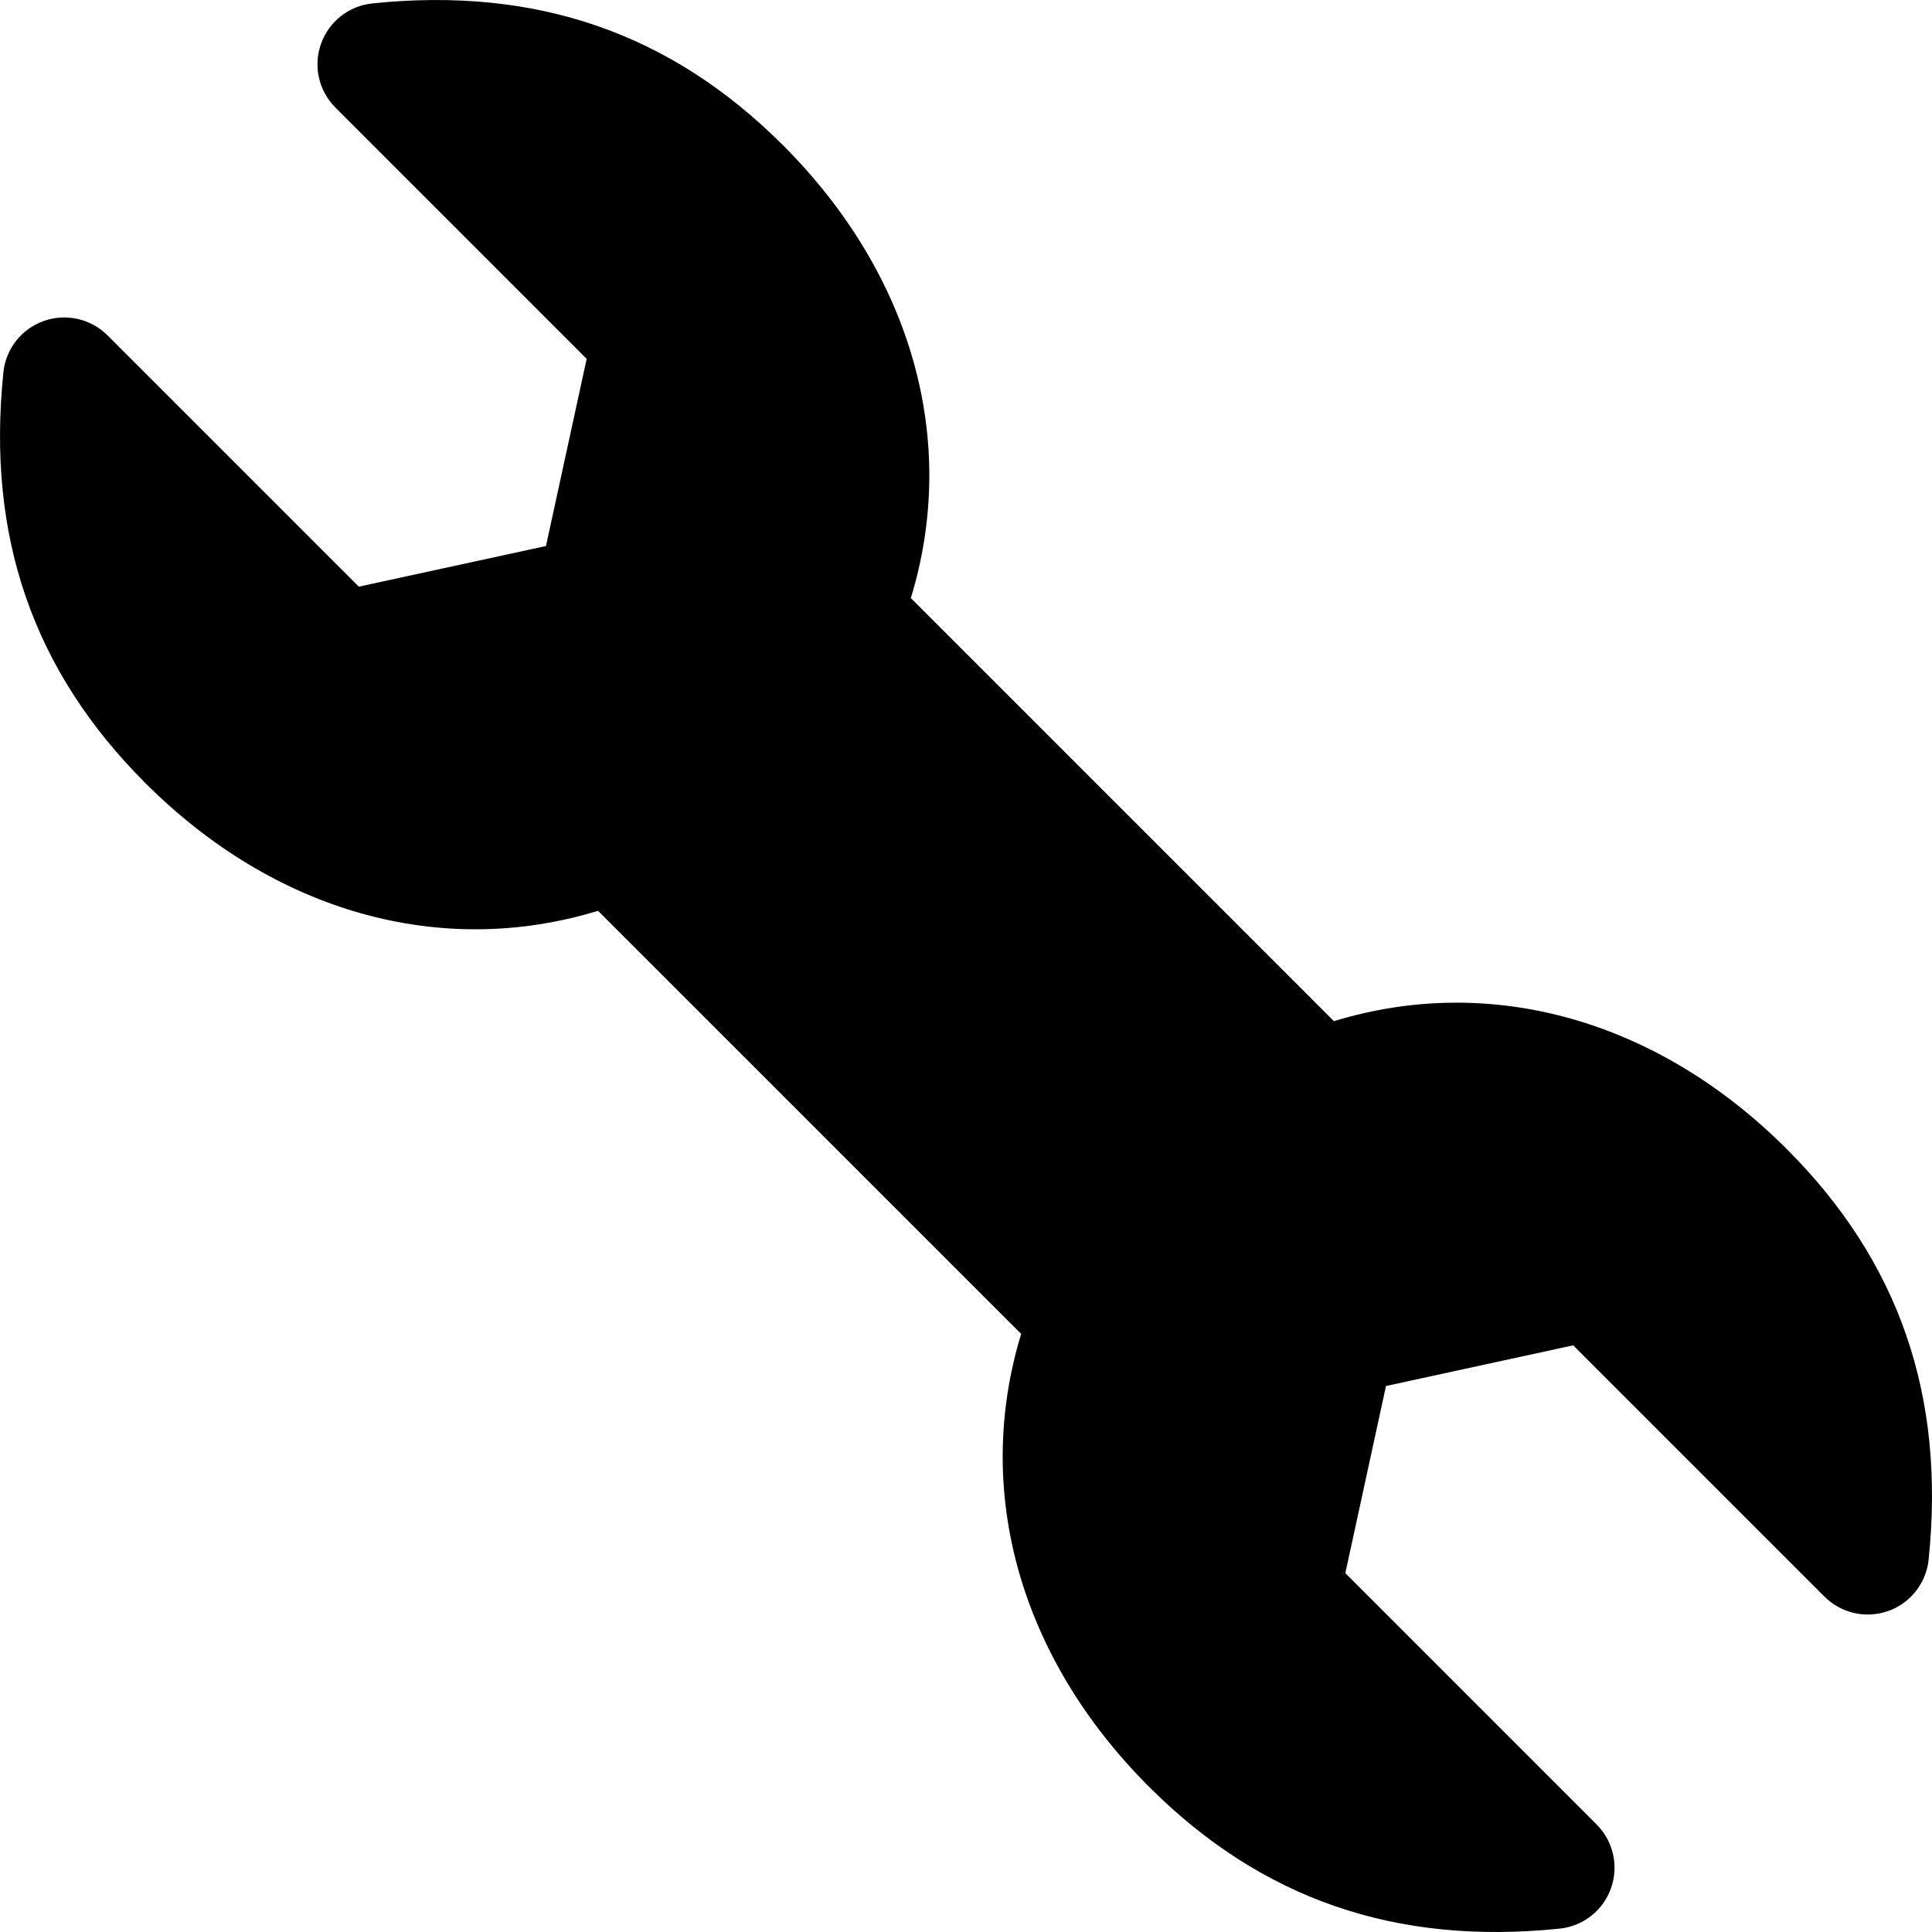 <?xml version="1.0" encoding="iso-8859-1"?>
<!-- Uploaded to: SVG Repo, www.svgrepo.com, Generator: SVG Repo Mixer Tools -->
<!DOCTYPE svg PUBLIC "-//W3C//DTD SVG 1.1//EN" "http://www.w3.org/Graphics/SVG/1.1/DTD/svg11.dtd">
<svg fill="#000000" version="1.1" id="Capa_1" xmlns="http://www.w3.org/2000/svg" xmlns:xlink="http://www.w3.org/1999/xlink" 
	 width="800px" height="800px" viewBox="0 0 88.586 88.586"
	 xml:space="preserve">
<g>
	<path d="M81.924,52.684c-5.938-5.939-13.576-8.061-20.761-5.861l-19.399-19.4c2.197-7.185,0.078-14.821-5.86-20.761
		c-5.155-5.154-11.314-7.282-18.829-6.506c-1.078,0.111-1.995,0.832-2.356,1.853c-0.364,1.02-0.105,2.157,0.66,2.922L26.9,16.454
		l-1.866,8.582L16.452,26.9L4.931,15.379c-0.766-0.767-1.903-1.023-2.924-0.661c-1.022,0.361-1.741,1.278-1.851,2.354
		c-0.776,7.518,1.351,13.675,6.506,18.83c5.938,5.939,13.575,8.059,20.76,5.86l19.401,19.4c-2.198,7.187-0.08,14.822,5.86,20.762
		c5.154,5.154,11.313,7.283,18.83,6.507c1.076-0.111,1.994-0.83,2.354-1.854c0.364-1.02,0.106-2.157-0.659-2.922L61.686,72.132
		l1.864-8.581l8.584-1.865l11.522,11.522c0.765,0.766,1.903,1.022,2.923,0.659c0.401-0.141,0.756-0.37,1.044-0.659
		c0.448-0.447,0.741-1.042,0.808-1.695C89.206,63.996,87.079,57.836,81.924,52.684z"/>
</g>
</svg>